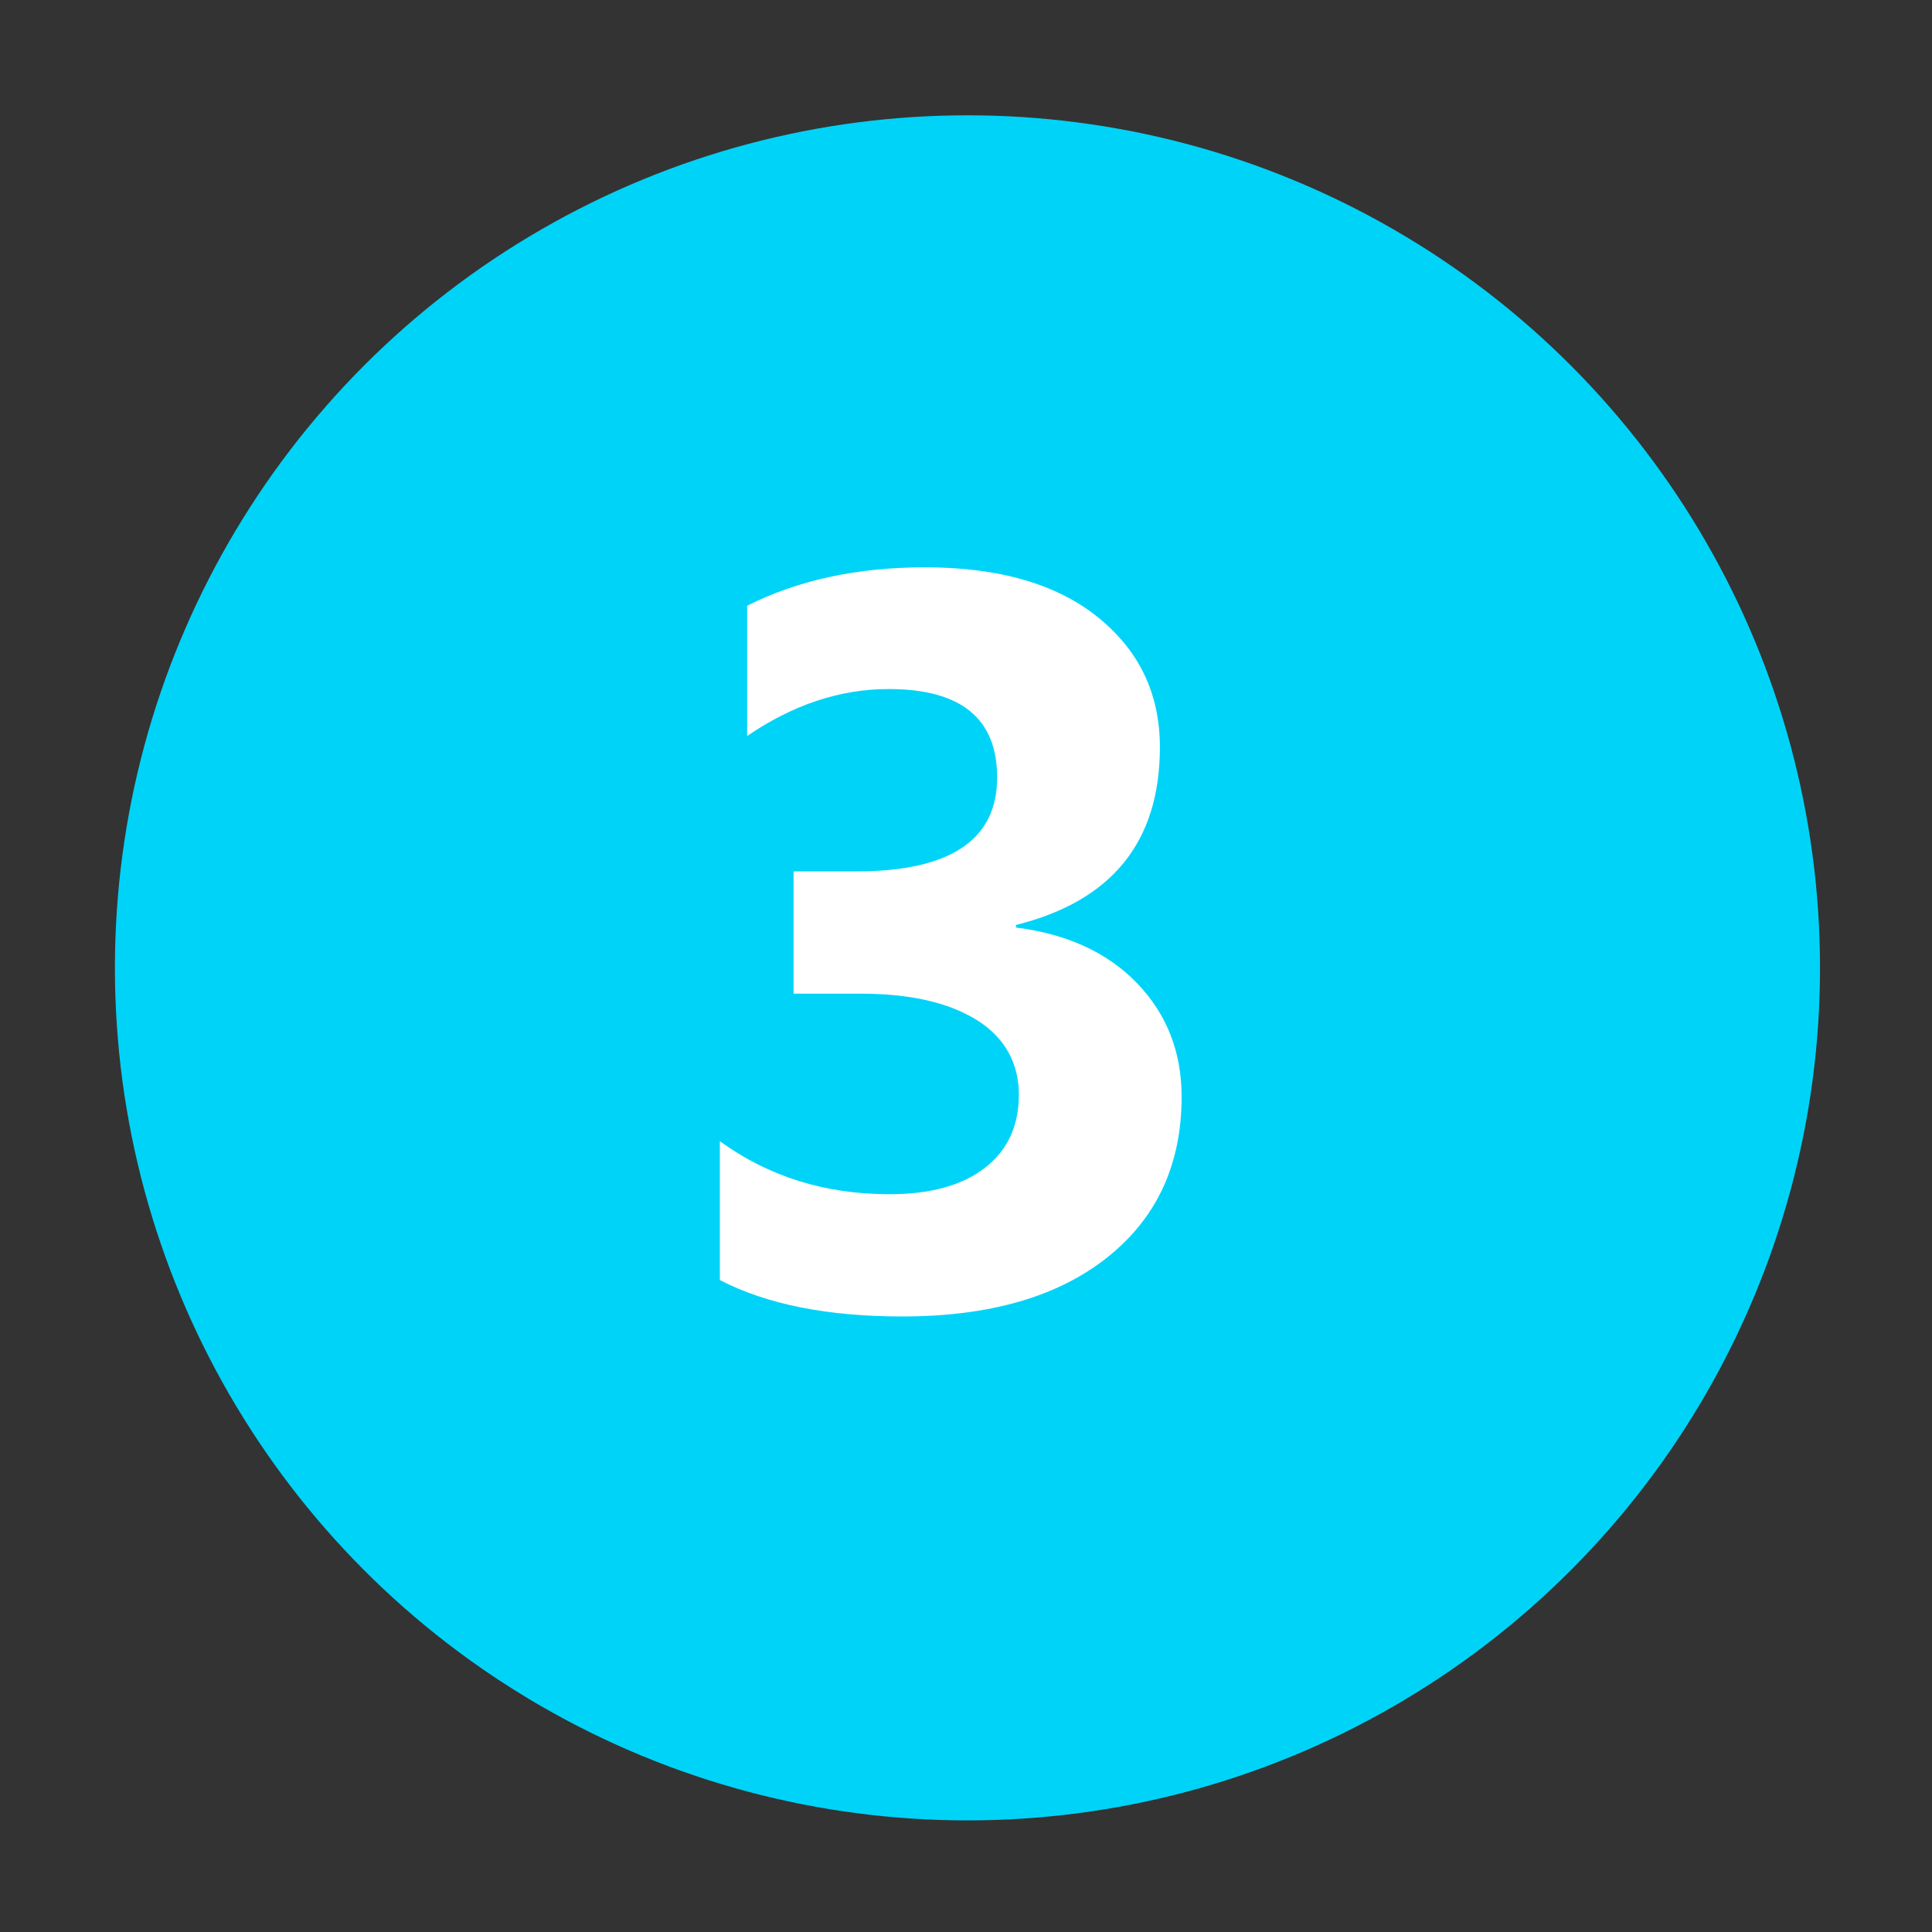 <?xml version="1.0" encoding="UTF-8"?>
<svg xmlns="http://www.w3.org/2000/svg" id="Layer_1" viewBox="0 0 250 250">
  <rect x="0" y="0" width="250" height="250" fill="#333333" stroke="none"/>
  <defs>
    <style>
      .cls-1 {
        fill: #fff;
      }

      .cls-2 {
        fill: #00d3f8;
      }
    </style>
  </defs>
  <circle class="cls-2" cx="125.19" cy="125.24" r="110.32"></circle>
  <path class="cls-1" d="M93.15,165.64v-17.97c6.28,4.57,13.6,6.86,21.96,6.86,5.27,0,9.38-1.13,12.32-3.4,2.94-2.27,4.41-5.42,4.41-9.48s-1.82-7.41-5.46-9.67c-3.64-2.26-8.64-3.4-15-3.4h-8.69v-15.82h8.04c12.2,0,18.3-4.05,18.3-12.16,0-7.63-4.68-11.44-14.05-11.44-6.27,0-12.38,2.03-18.3,6.08v-16.86c6.58-3.31,14.25-4.97,23.01-4.97,9.59,0,17.05,2.16,22.39,6.47s8.01,9.91,8.01,16.8c0,12.25-6.21,19.92-18.63,23.01v.33c6.62.83,11.85,3.24,15.69,7.22,3.83,3.99,5.75,8.88,5.75,14.67,0,8.76-3.2,15.69-9.61,20.79-6.41,5.1-15.25,7.65-26.54,7.65-9.67,0-17.54-1.57-23.6-4.71Z"></path>
</svg>
